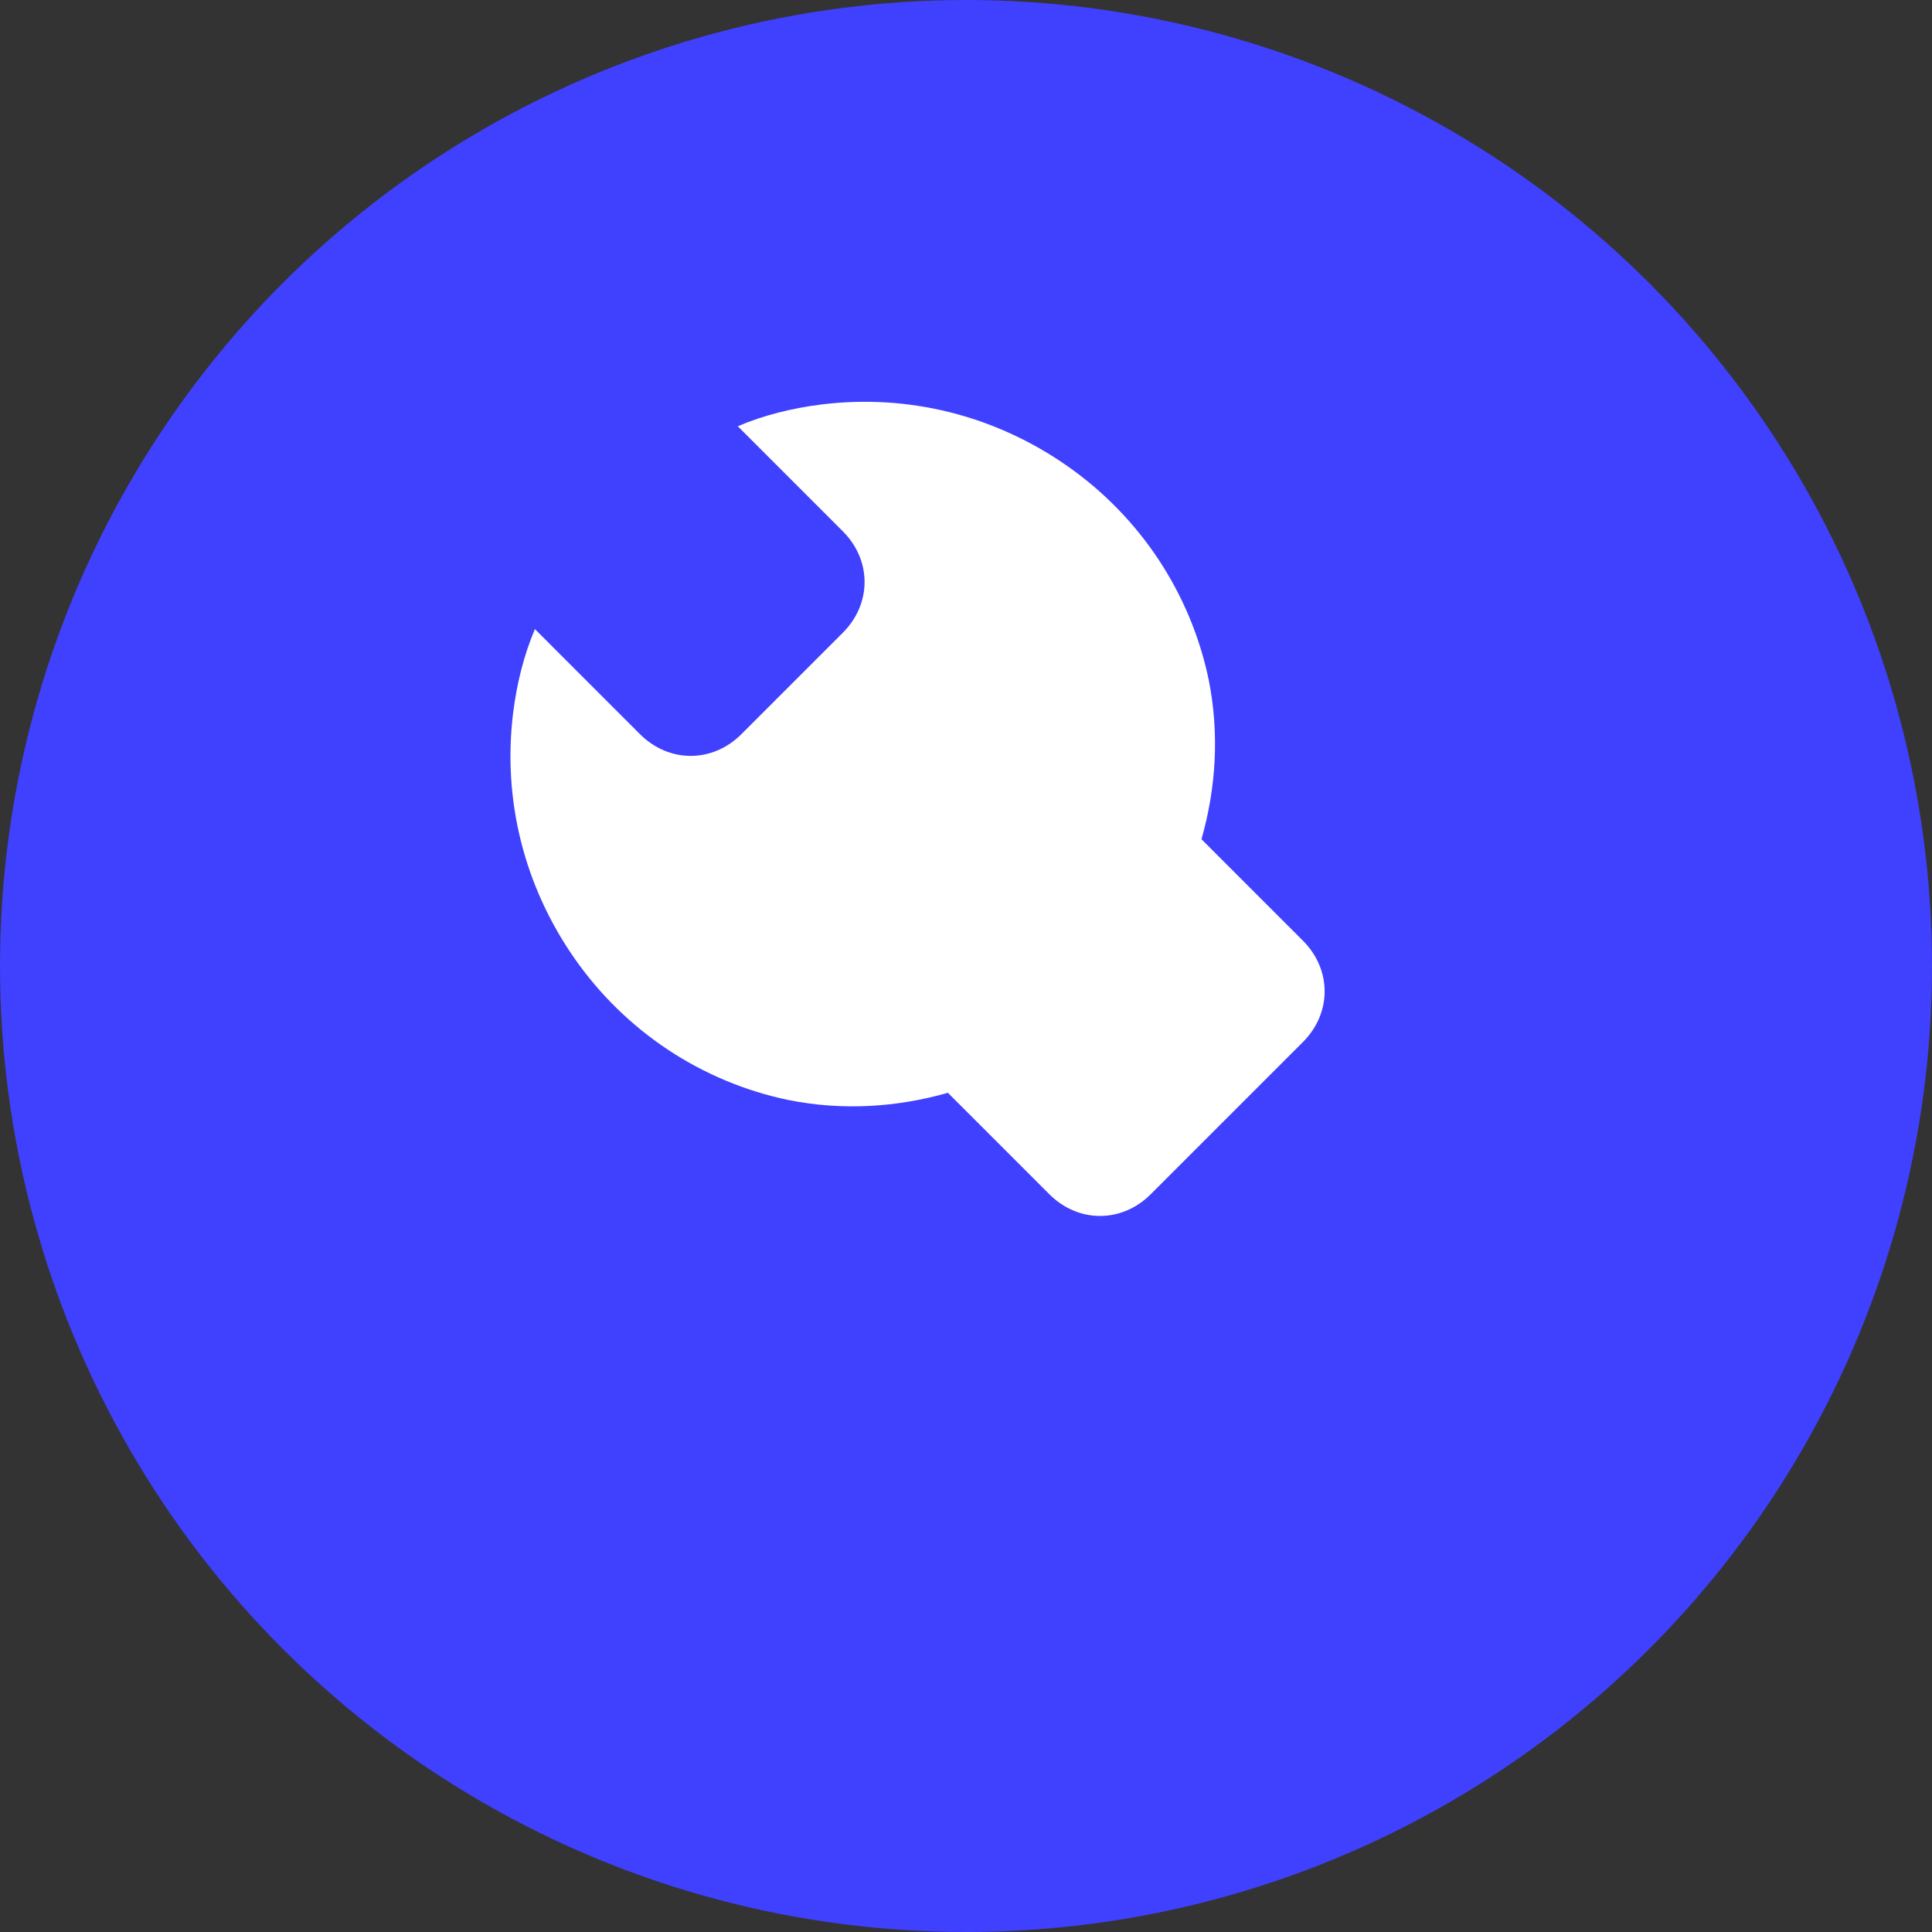 <?xml version="1.0" encoding="UTF-8"?>
<svg xmlns="http://www.w3.org/2000/svg" viewBox="0 0 40 40" width="32" height="32">
  <rect x="0" y="0" width="40" height="40" fill="#333333" stroke="none"/>
  <circle cx="20" cy="20" r="20" fill="#4040FF"/>
  <path
    fill="white"
    transform="translate(5,5) scale(0.75)"
    d="M29.3,19.3l-2.8-2.8c0.4-1.4,0.5-2.9,0.2-4.4c-0.5-2.4-1.9-4.5-3.9-5.9c-2-1.4-4.4-2-6.8-1.7
    c-0.8,0.1-1.6,0.3-2.3,0.6l2.9,2.9c0.8,0.8,0.8,2,0,2.8l-2.8,2.8c-0.8,0.8-2,0.8-2.8,0l-2.9-2.9c-0.3,0.7-0.5,1.5-0.6,2.3
    c-0.3,2.4,0.3,4.8,1.7,6.8c1.4,2,3.5,3.4,5.9,3.9c1.5,0.3,3,0.2,4.4-0.2l2.8,2.8c0.8,0.8,2,0.8,2.8,0l4.2-4.2
    C30.1,21.3,30.1,20.1,29.3,19.3z"
  />
</svg> 